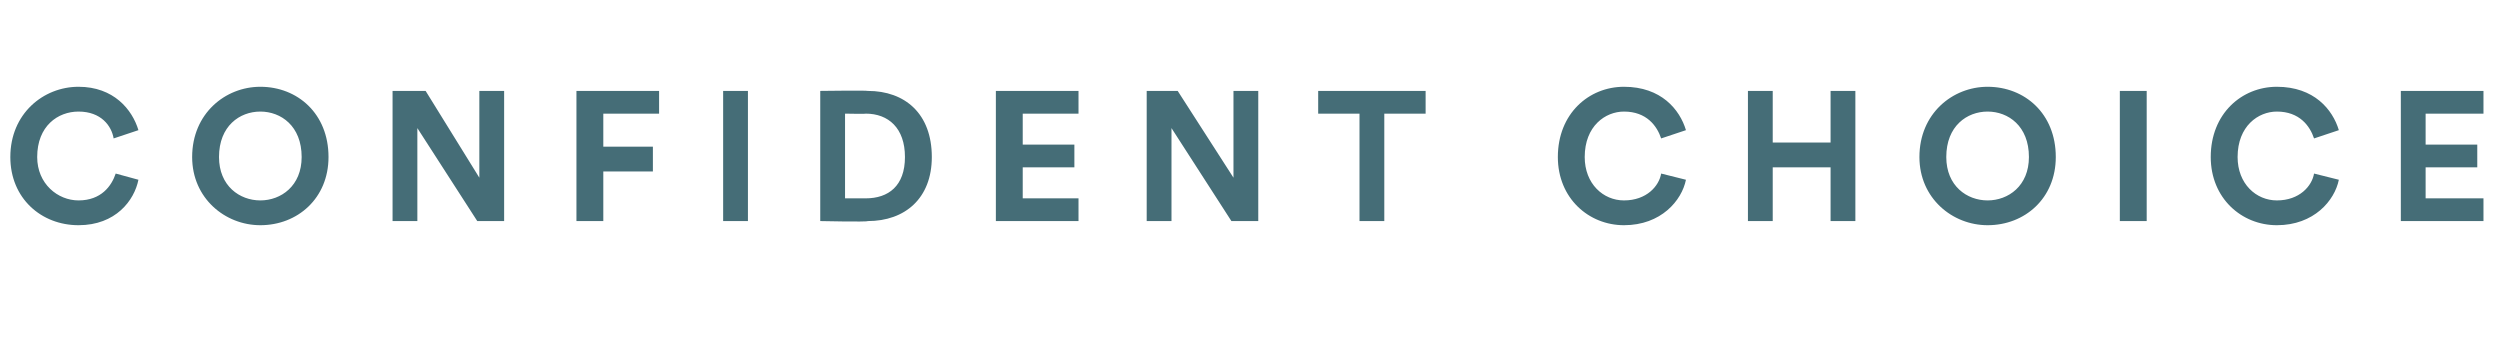 <?xml version="1.0" standalone="no"?><!DOCTYPE svg PUBLIC "-//W3C//DTD SVG 1.1//EN" "http://www.w3.org/Graphics/SVG/1.1/DTD/svg11.dtd"><svg xmlns="http://www.w3.org/2000/svg" version="1.1" width="121px" height="16.3px" viewBox="0 -4 121 16.3" style="top:-4px">  <desc>CONFIDENT CHOICE</desc>  <defs/>  <g id="Polygon124075">    <path d="M 0.5 3.6 C 0.5 1.5 2.1 0.2 3.8 0.2 C 5.5 0.2 6.4 1.3 6.7 2.3 C 6.7 2.3 5.5 2.7 5.5 2.7 C 5.4 2.1 4.9 1.4 3.8 1.4 C 2.8 1.4 1.8 2.1 1.8 3.6 C 1.8 4.9 2.8 5.7 3.8 5.7 C 4.9 5.7 5.4 5 5.6 4.4 C 5.6 4.4 6.7 4.7 6.7 4.7 C 6.5 5.7 5.6 6.9 3.8 6.9 C 2 6.9 0.5 5.6 0.5 3.6 Z M 12.6 5.7 C 13.6 5.7 14.6 5 14.6 3.6 C 14.6 2.1 13.6 1.4 12.6 1.4 C 11.6 1.4 10.6 2.1 10.6 3.6 C 10.6 5 11.6 5.7 12.6 5.7 Z M 12.6 0.2 C 14.4 0.2 15.9 1.5 15.9 3.6 C 15.9 5.6 14.4 6.9 12.6 6.9 C 10.9 6.9 9.3 5.6 9.3 3.6 C 9.3 1.5 10.9 0.2 12.6 0.2 Z M 23.1 6.7 L 20.2 2.2 L 20.2 6.7 L 19 6.7 L 19 0.4 L 20.6 0.4 L 23.2 4.6 L 23.2 0.4 L 24.4 0.4 L 24.4 6.7 L 23.1 6.7 Z M 27.9 6.7 L 27.9 0.4 L 31.9 0.4 L 31.9 1.5 L 29.2 1.5 L 29.2 3.1 L 31.6 3.1 L 31.6 4.3 L 29.2 4.3 L 29.2 6.7 L 27.9 6.7 Z M 35 6.7 L 35 0.4 L 36.2 0.4 L 36.2 6.7 L 35 6.7 Z M 41.9 5.6 C 43 5.6 43.8 5 43.8 3.6 C 43.8 2.2 43 1.5 41.9 1.5 C 41.92 1.52 40.9 1.5 40.9 1.5 L 40.9 5.6 C 40.9 5.6 41.92 5.6 41.9 5.6 Z M 39.7 6.7 L 39.7 0.4 C 39.7 0.4 41.97 0.37 42 0.4 C 43.8 0.4 45.1 1.5 45.1 3.6 C 45.1 5.6 43.8 6.7 42 6.7 C 41.96 6.75 39.7 6.7 39.7 6.7 Z M 48.2 6.7 L 48.2 0.4 L 52.2 0.4 L 52.2 1.5 L 49.5 1.5 L 49.5 3 L 52 3 L 52 4.1 L 49.5 4.1 L 49.5 5.6 L 52.2 5.6 L 52.2 6.7 L 48.2 6.7 Z M 59.6 6.7 L 56.7 2.2 L 56.7 6.7 L 55.5 6.7 L 55.5 0.4 L 57 0.4 L 59.7 4.6 L 59.7 0.4 L 60.9 0.4 L 60.9 6.7 L 59.6 6.7 Z M 67 1.5 L 67 6.7 L 65.8 6.7 L 65.8 1.5 L 63.8 1.5 L 63.8 0.4 L 69 0.4 L 69 1.5 L 67 1.5 Z M 75.4 3.6 C 75.4 1.5 76.9 0.2 78.6 0.2 C 80.4 0.2 81.3 1.3 81.6 2.3 C 81.6 2.3 80.4 2.7 80.4 2.7 C 80.2 2.1 79.7 1.4 78.6 1.4 C 77.7 1.4 76.7 2.1 76.7 3.6 C 76.7 4.9 77.6 5.7 78.6 5.7 C 79.7 5.7 80.3 5 80.4 4.4 C 80.4 4.4 81.6 4.7 81.6 4.7 C 81.4 5.7 80.4 6.9 78.6 6.9 C 76.9 6.9 75.4 5.6 75.4 3.6 Z M 88.6 6.7 L 88.6 4.1 L 85.8 4.1 L 85.8 6.7 L 84.6 6.7 L 84.6 0.4 L 85.8 0.4 L 85.8 2.9 L 88.6 2.9 L 88.6 0.4 L 89.8 0.4 L 89.8 6.7 L 88.6 6.7 Z M 96.2 5.7 C 97.2 5.7 98.2 5 98.2 3.6 C 98.2 2.1 97.2 1.4 96.2 1.4 C 95.2 1.4 94.2 2.1 94.2 3.6 C 94.2 5 95.2 5.7 96.2 5.7 Z M 96.2 0.2 C 98 0.2 99.5 1.5 99.5 3.6 C 99.5 5.6 98 6.9 96.2 6.9 C 94.5 6.9 92.9 5.6 92.9 3.6 C 92.9 1.5 94.5 0.2 96.2 0.2 Z M 102.6 6.7 L 102.6 0.4 L 103.9 0.4 L 103.9 6.7 L 102.6 6.7 Z M 107 3.6 C 107 1.5 108.5 0.2 110.2 0.2 C 112 0.2 112.9 1.3 113.2 2.3 C 113.2 2.3 112 2.7 112 2.7 C 111.8 2.1 111.3 1.4 110.2 1.4 C 109.3 1.4 108.3 2.1 108.3 3.6 C 108.3 4.9 109.2 5.7 110.2 5.7 C 111.3 5.7 111.9 5 112 4.4 C 112 4.4 113.2 4.7 113.2 4.7 C 113 5.7 112 6.9 110.2 6.9 C 108.5 6.9 107 5.6 107 3.6 Z M 116.2 6.7 L 116.2 0.4 L 120.2 0.4 L 120.2 1.5 L 117.4 1.5 L 117.4 3 L 119.9 3 L 119.9 4.1 L 117.4 4.1 L 117.4 5.6 L 120.2 5.6 L 120.2 6.7 L 116.2 6.7 Z " stroke="none" fill="#456d77"/>  </g></svg>